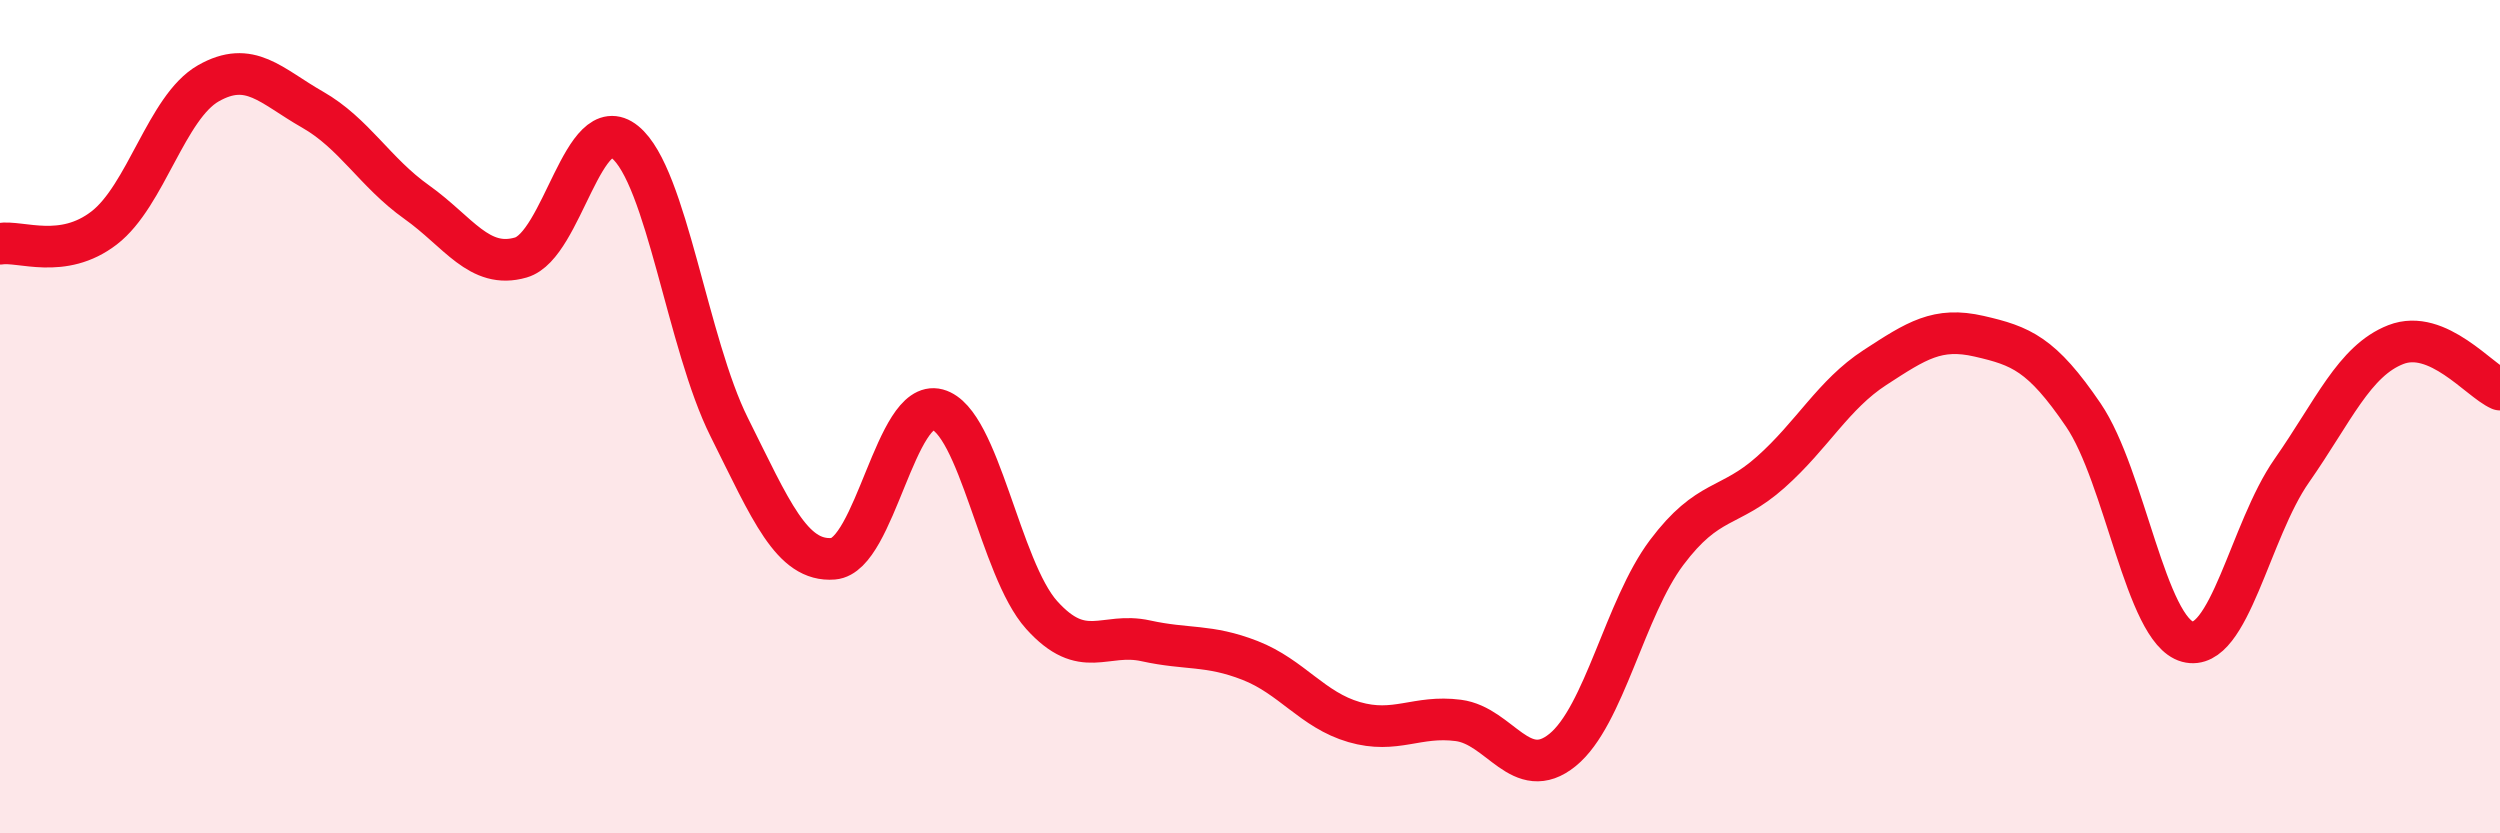 
    <svg width="60" height="20" viewBox="0 0 60 20" xmlns="http://www.w3.org/2000/svg">
      <path
        d="M 0,5.85 C 0.5,5.77 1.5,6.24 2.5,5.47 C 3.5,4.7 4,2.57 5,2 C 6,1.43 6.5,2.06 7.5,2.63 C 8.5,3.2 9,4.14 10,4.85 C 11,5.56 11.5,6.47 12.5,6.18 C 13.5,5.89 14,2.6 15,3.41 C 16,4.22 16.5,8.25 17.5,10.25 C 18.5,12.25 19,13.49 20,13.41 C 21,13.33 21.5,9.56 22.5,9.83 C 23.5,10.1 24,13.65 25,14.76 C 26,15.87 26.5,15.16 27.5,15.38 C 28.5,15.6 29,15.46 30,15.85 C 31,16.24 31.5,17.04 32.5,17.33 C 33.5,17.62 34,17.16 35,17.29 C 36,17.42 36.5,18.81 37.5,18 C 38.5,17.19 39,14.59 40,13.26 C 41,11.93 41.5,12.22 42.5,11.33 C 43.5,10.44 44,9.47 45,8.82 C 46,8.17 46.5,7.84 47.5,8.07 C 48.5,8.3 49,8.49 50,9.96 C 51,11.43 51.5,15.13 52.5,15.4 C 53.5,15.67 54,12.73 55,11.3 C 56,9.87 56.5,8.66 57.5,8.27 C 58.5,7.88 59.5,9.13 60,9.35L60 20L0 20Z"
        fill="#EB0A25"
        opacity="0.1"
        stroke-linecap="round"
        stroke-linejoin="round"
      />
      <path
        d="M 0,5.85 C 0.5,5.77 1.5,6.24 2.5,5.47 C 3.5,4.7 4,2.57 5,2 C 6,1.43 6.5,2.06 7.5,2.63 C 8.5,3.2 9,4.14 10,4.85 C 11,5.56 11.5,6.47 12.5,6.18 C 13.5,5.89 14,2.6 15,3.41 C 16,4.22 16.5,8.25 17.5,10.25 C 18.5,12.25 19,13.49 20,13.41 C 21,13.33 21.5,9.56 22.5,9.83 C 23.5,10.1 24,13.65 25,14.76 C 26,15.87 26.5,15.16 27.5,15.38 C 28.5,15.6 29,15.46 30,15.85 C 31,16.24 31.5,17.04 32.5,17.33 C 33.5,17.62 34,17.16 35,17.29 C 36,17.42 36.5,18.81 37.5,18 C 38.5,17.19 39,14.59 40,13.26 C 41,11.93 41.5,12.22 42.5,11.33 C 43.5,10.44 44,9.47 45,8.82 C 46,8.17 46.5,7.84 47.5,8.07 C 48.5,8.3 49,8.49 50,9.96 C 51,11.43 51.5,15.13 52.5,15.4 C 53.5,15.67 54,12.73 55,11.3 C 56,9.87 56.5,8.66 57.5,8.27 C 58.5,7.88 59.5,9.13 60,9.35"
        stroke="#EB0A25"
        stroke-width="1"
        fill="none"
        stroke-linecap="round"
        stroke-linejoin="round"
      />
    </svg>
  